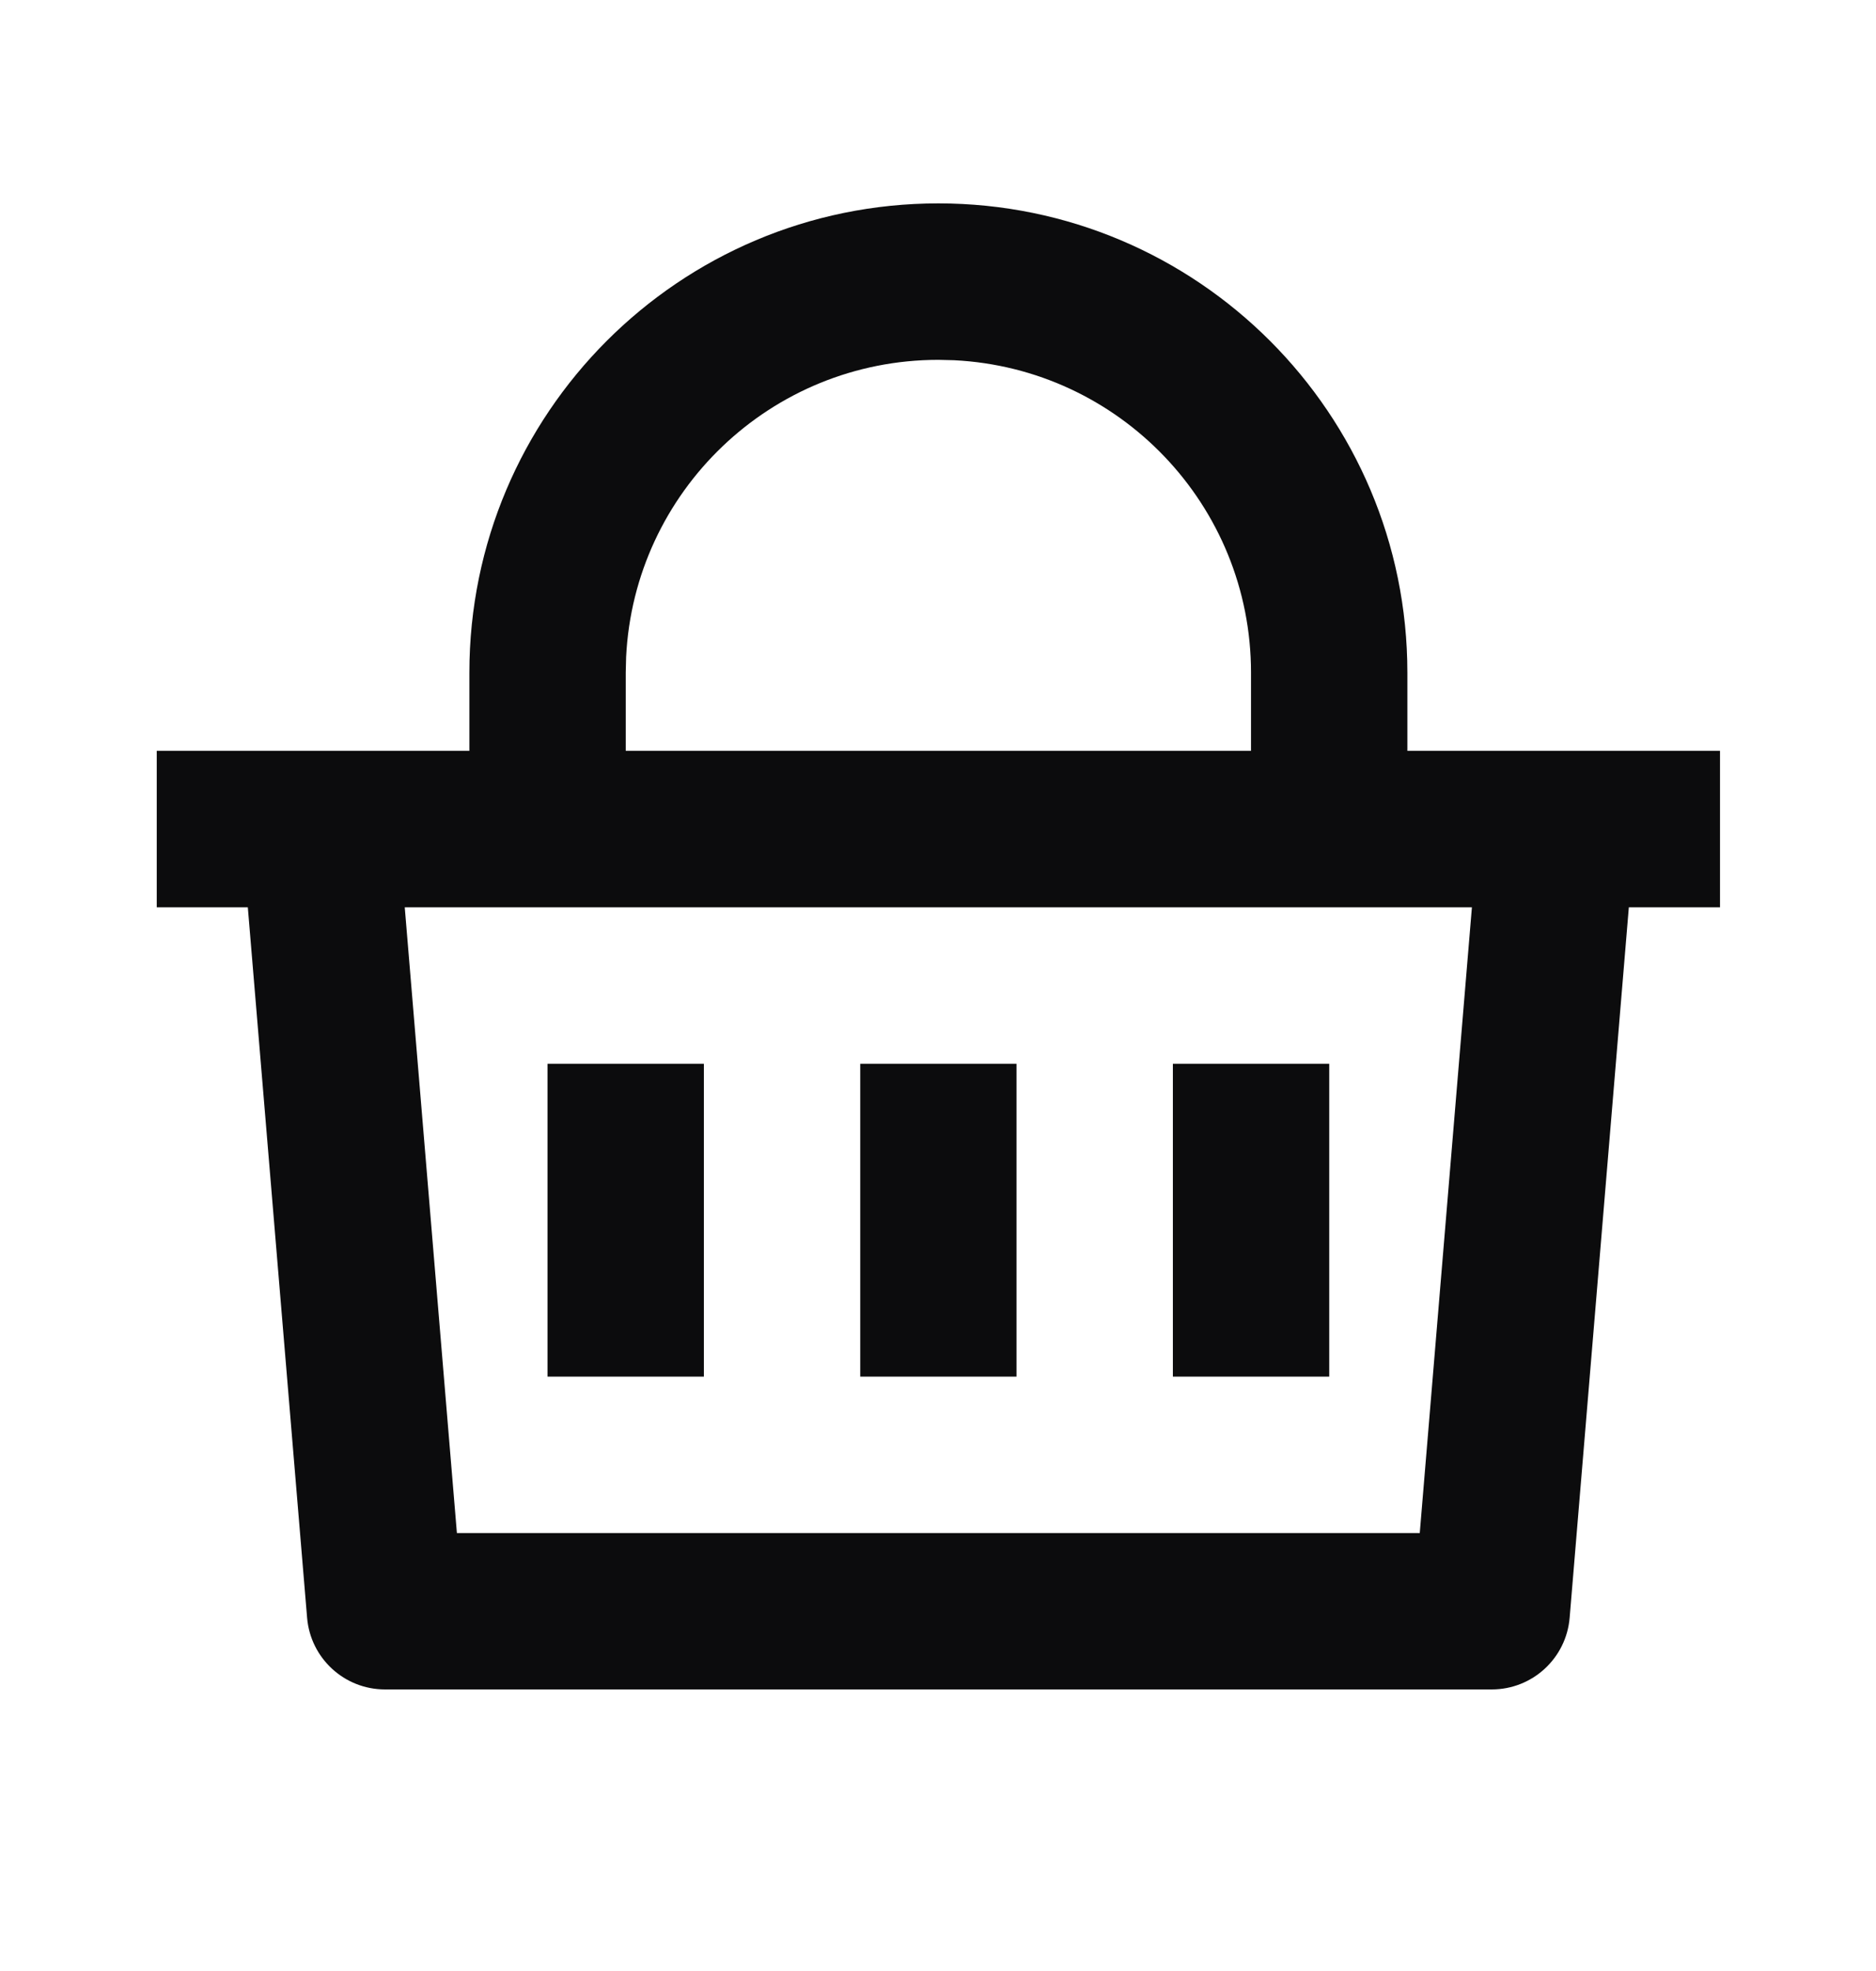 <svg width="20" height="21" viewBox="0 0 20 21" fill="none" xmlns="http://www.w3.org/2000/svg">
<path d="M10.004 2.167C12.765 2.167 15.004 4.406 15.004 7.167V8H18.337V9.667H17.365L16.734 17.236C16.698 17.668 16.337 18 15.904 18H4.104C3.671 18 3.31 17.668 3.274 17.236L2.642 9.667H1.671V8H5.004V7.167C5.004 4.406 7.243 2.167 10.004 2.167ZM15.692 9.667H4.315L4.871 16.334H15.136L15.692 9.667ZM10.837 11.334V14.667H9.171V11.334H10.837ZM7.504 11.334V14.667H5.837V11.334H7.504ZM14.171 11.334V14.667H12.504V11.334H14.171ZM10.004 3.834C8.219 3.834 6.761 5.237 6.675 7.001L6.671 7.167V8H13.337V7.167C13.337 5.382 11.934 3.924 10.17 3.838L10.004 3.834Z" fill="#0C0C0D"/>
</svg>
